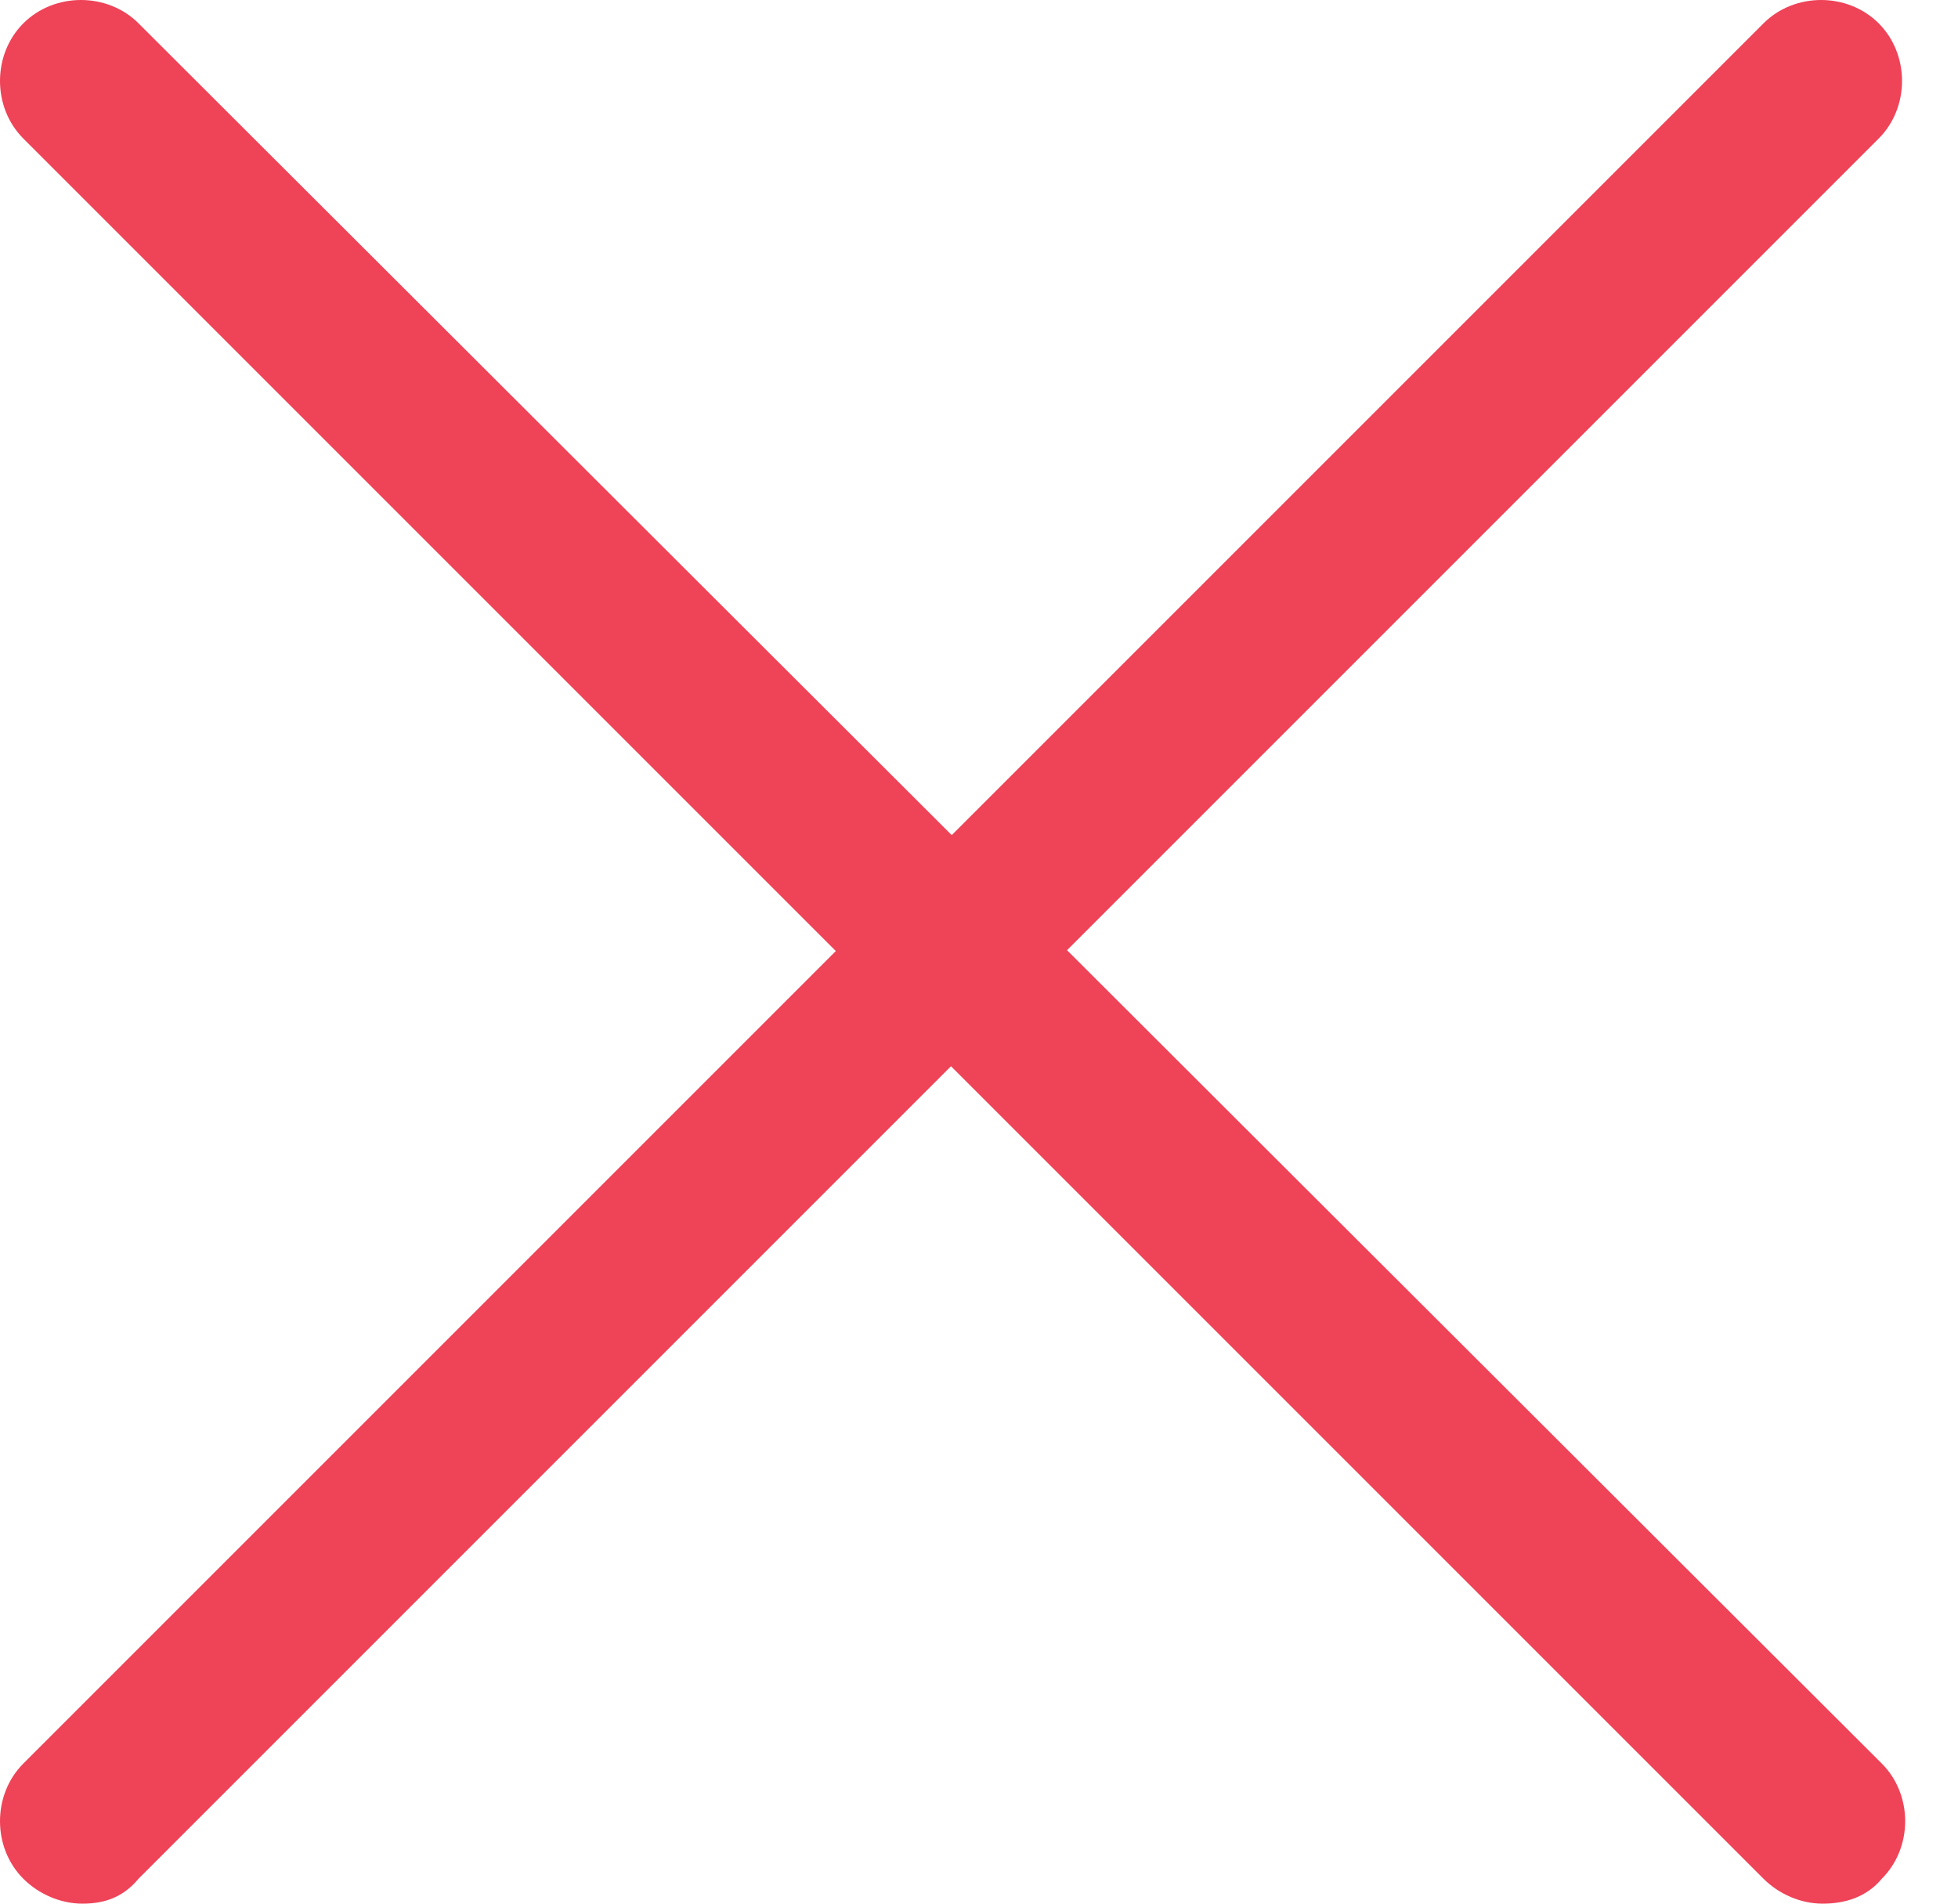 <svg width="36" height="35" viewBox="0 0 36 35" fill="none" xmlns="http://www.w3.org/2000/svg">
<path d="M1.517 35C1.116 35 0.715 34.828 0.429 34.542C-0.143 33.97 -0.143 32.997 0.429 32.424L32.424 0.429C32.997 -0.143 33.97 -0.143 34.542 0.429C35.114 1.002 35.114 1.975 34.542 2.547L2.547 34.542C2.261 34.886 1.917 35 1.517 35Z" fill="#EF4358"/>
<path d="M33.512 35C33.111 35 32.711 34.828 32.424 34.542L0.429 2.547C-0.143 1.975 -0.143 1.002 0.429 0.429C1.002 -0.143 1.975 -0.143 2.547 0.429L34.599 32.424C35.172 32.997 35.172 33.97 34.599 34.542C34.313 34.886 33.913 35 33.512 35Z" fill="#EF4358"/>
</svg>
